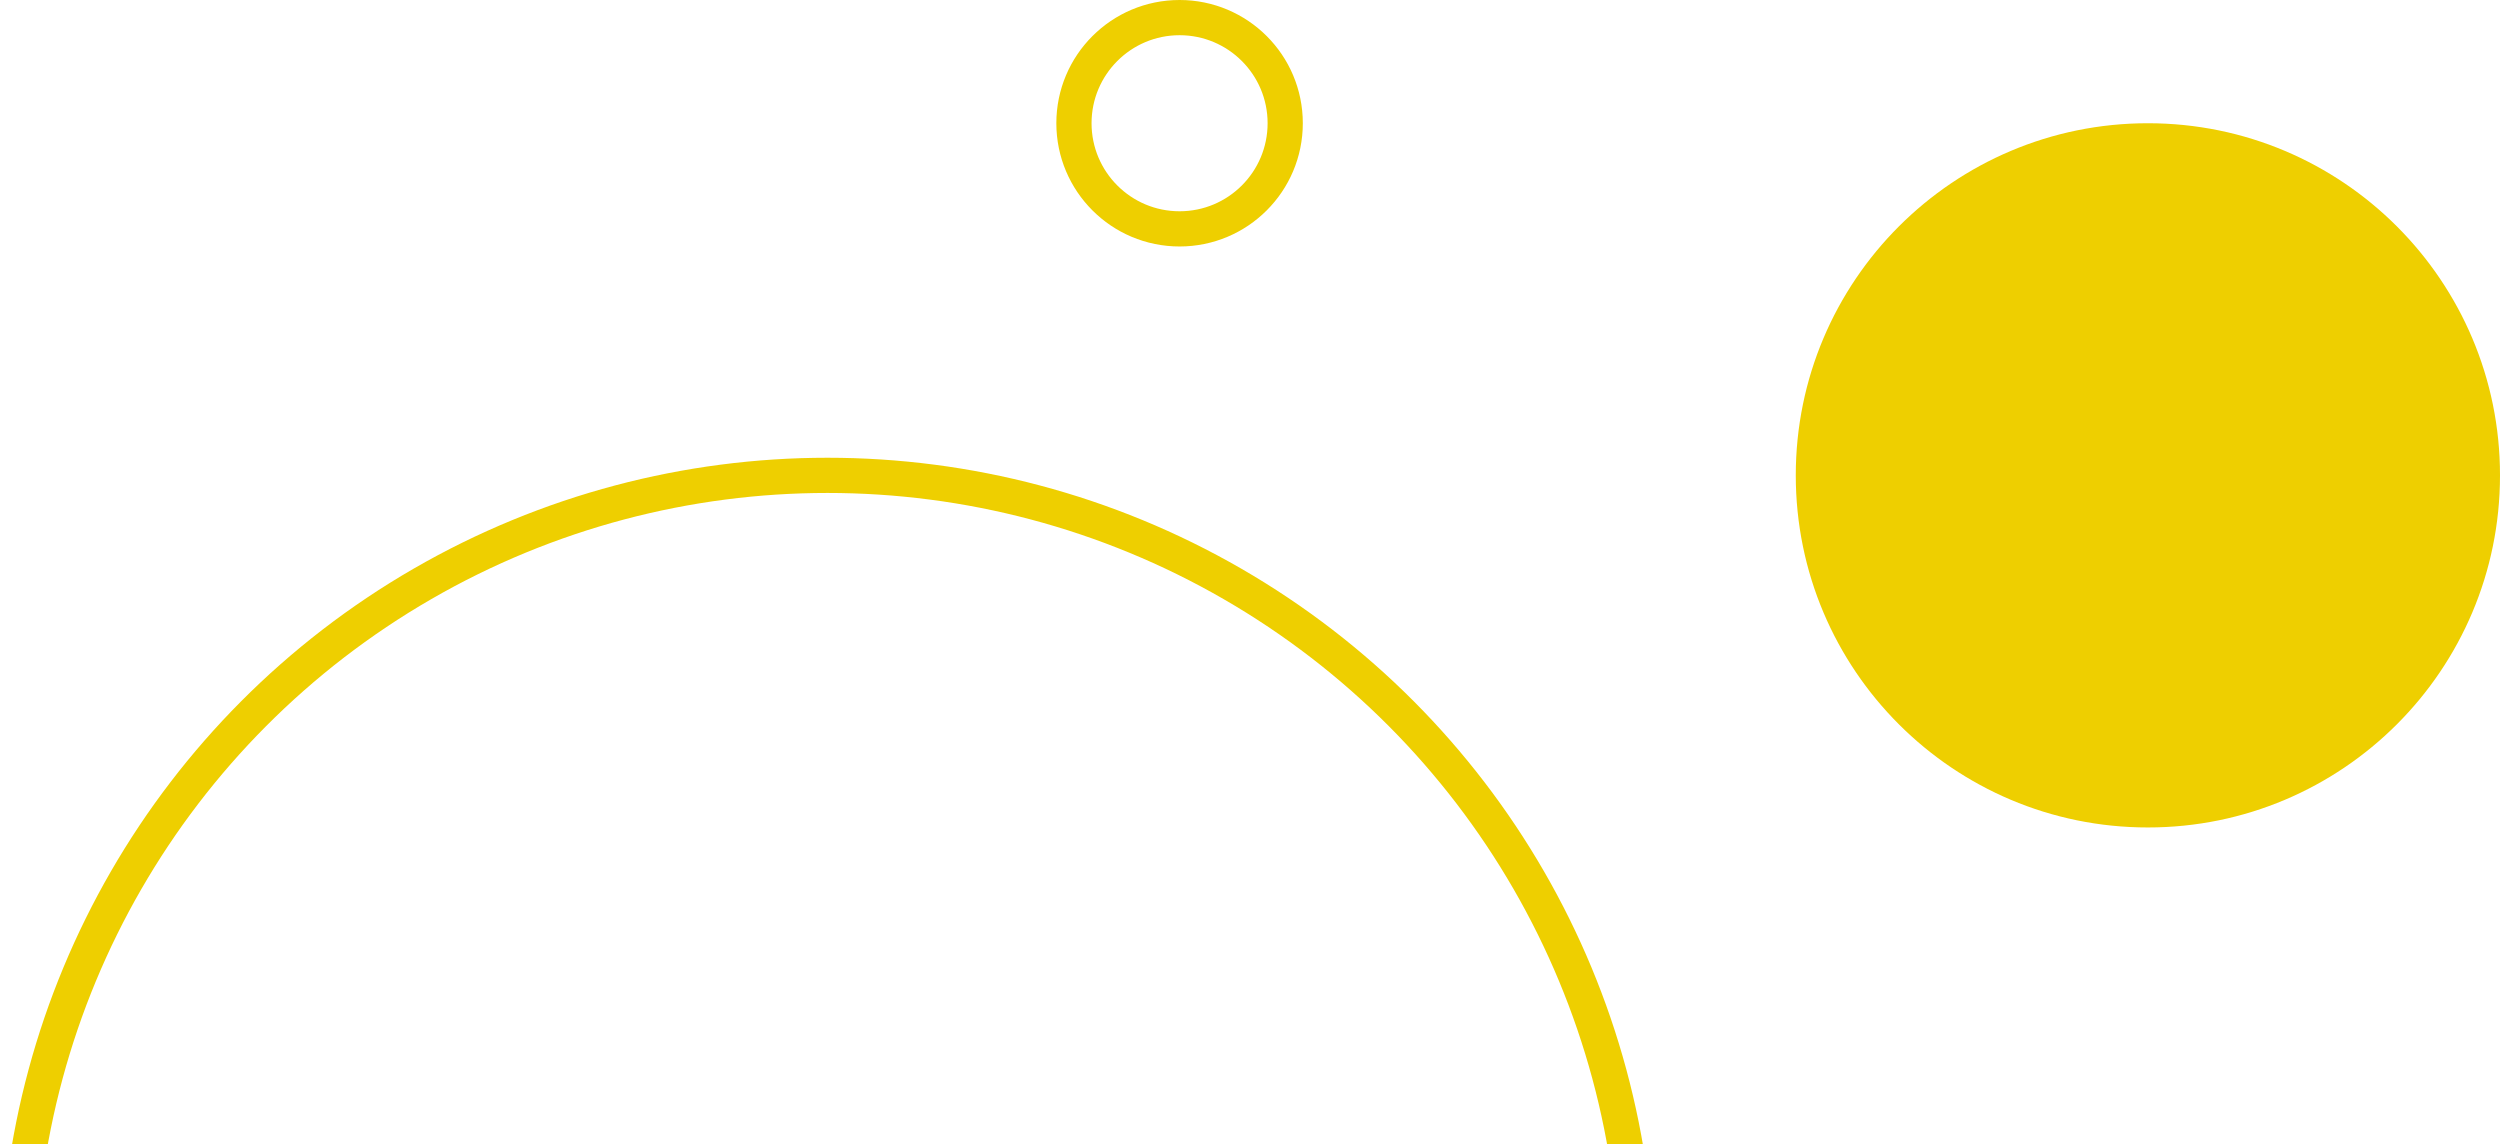 <svg width="142" height="65" fill="none" xmlns="http://www.w3.org/2000/svg"><circle cx="47" cy="73" r="46" stroke="#EECF00" stroke-width="2"/><circle cx="67" cy="7" r="6" stroke="#EECF00" stroke-width="2"/><circle cx="122" cy="27" r="20" fill="#EECF00"/></svg>
